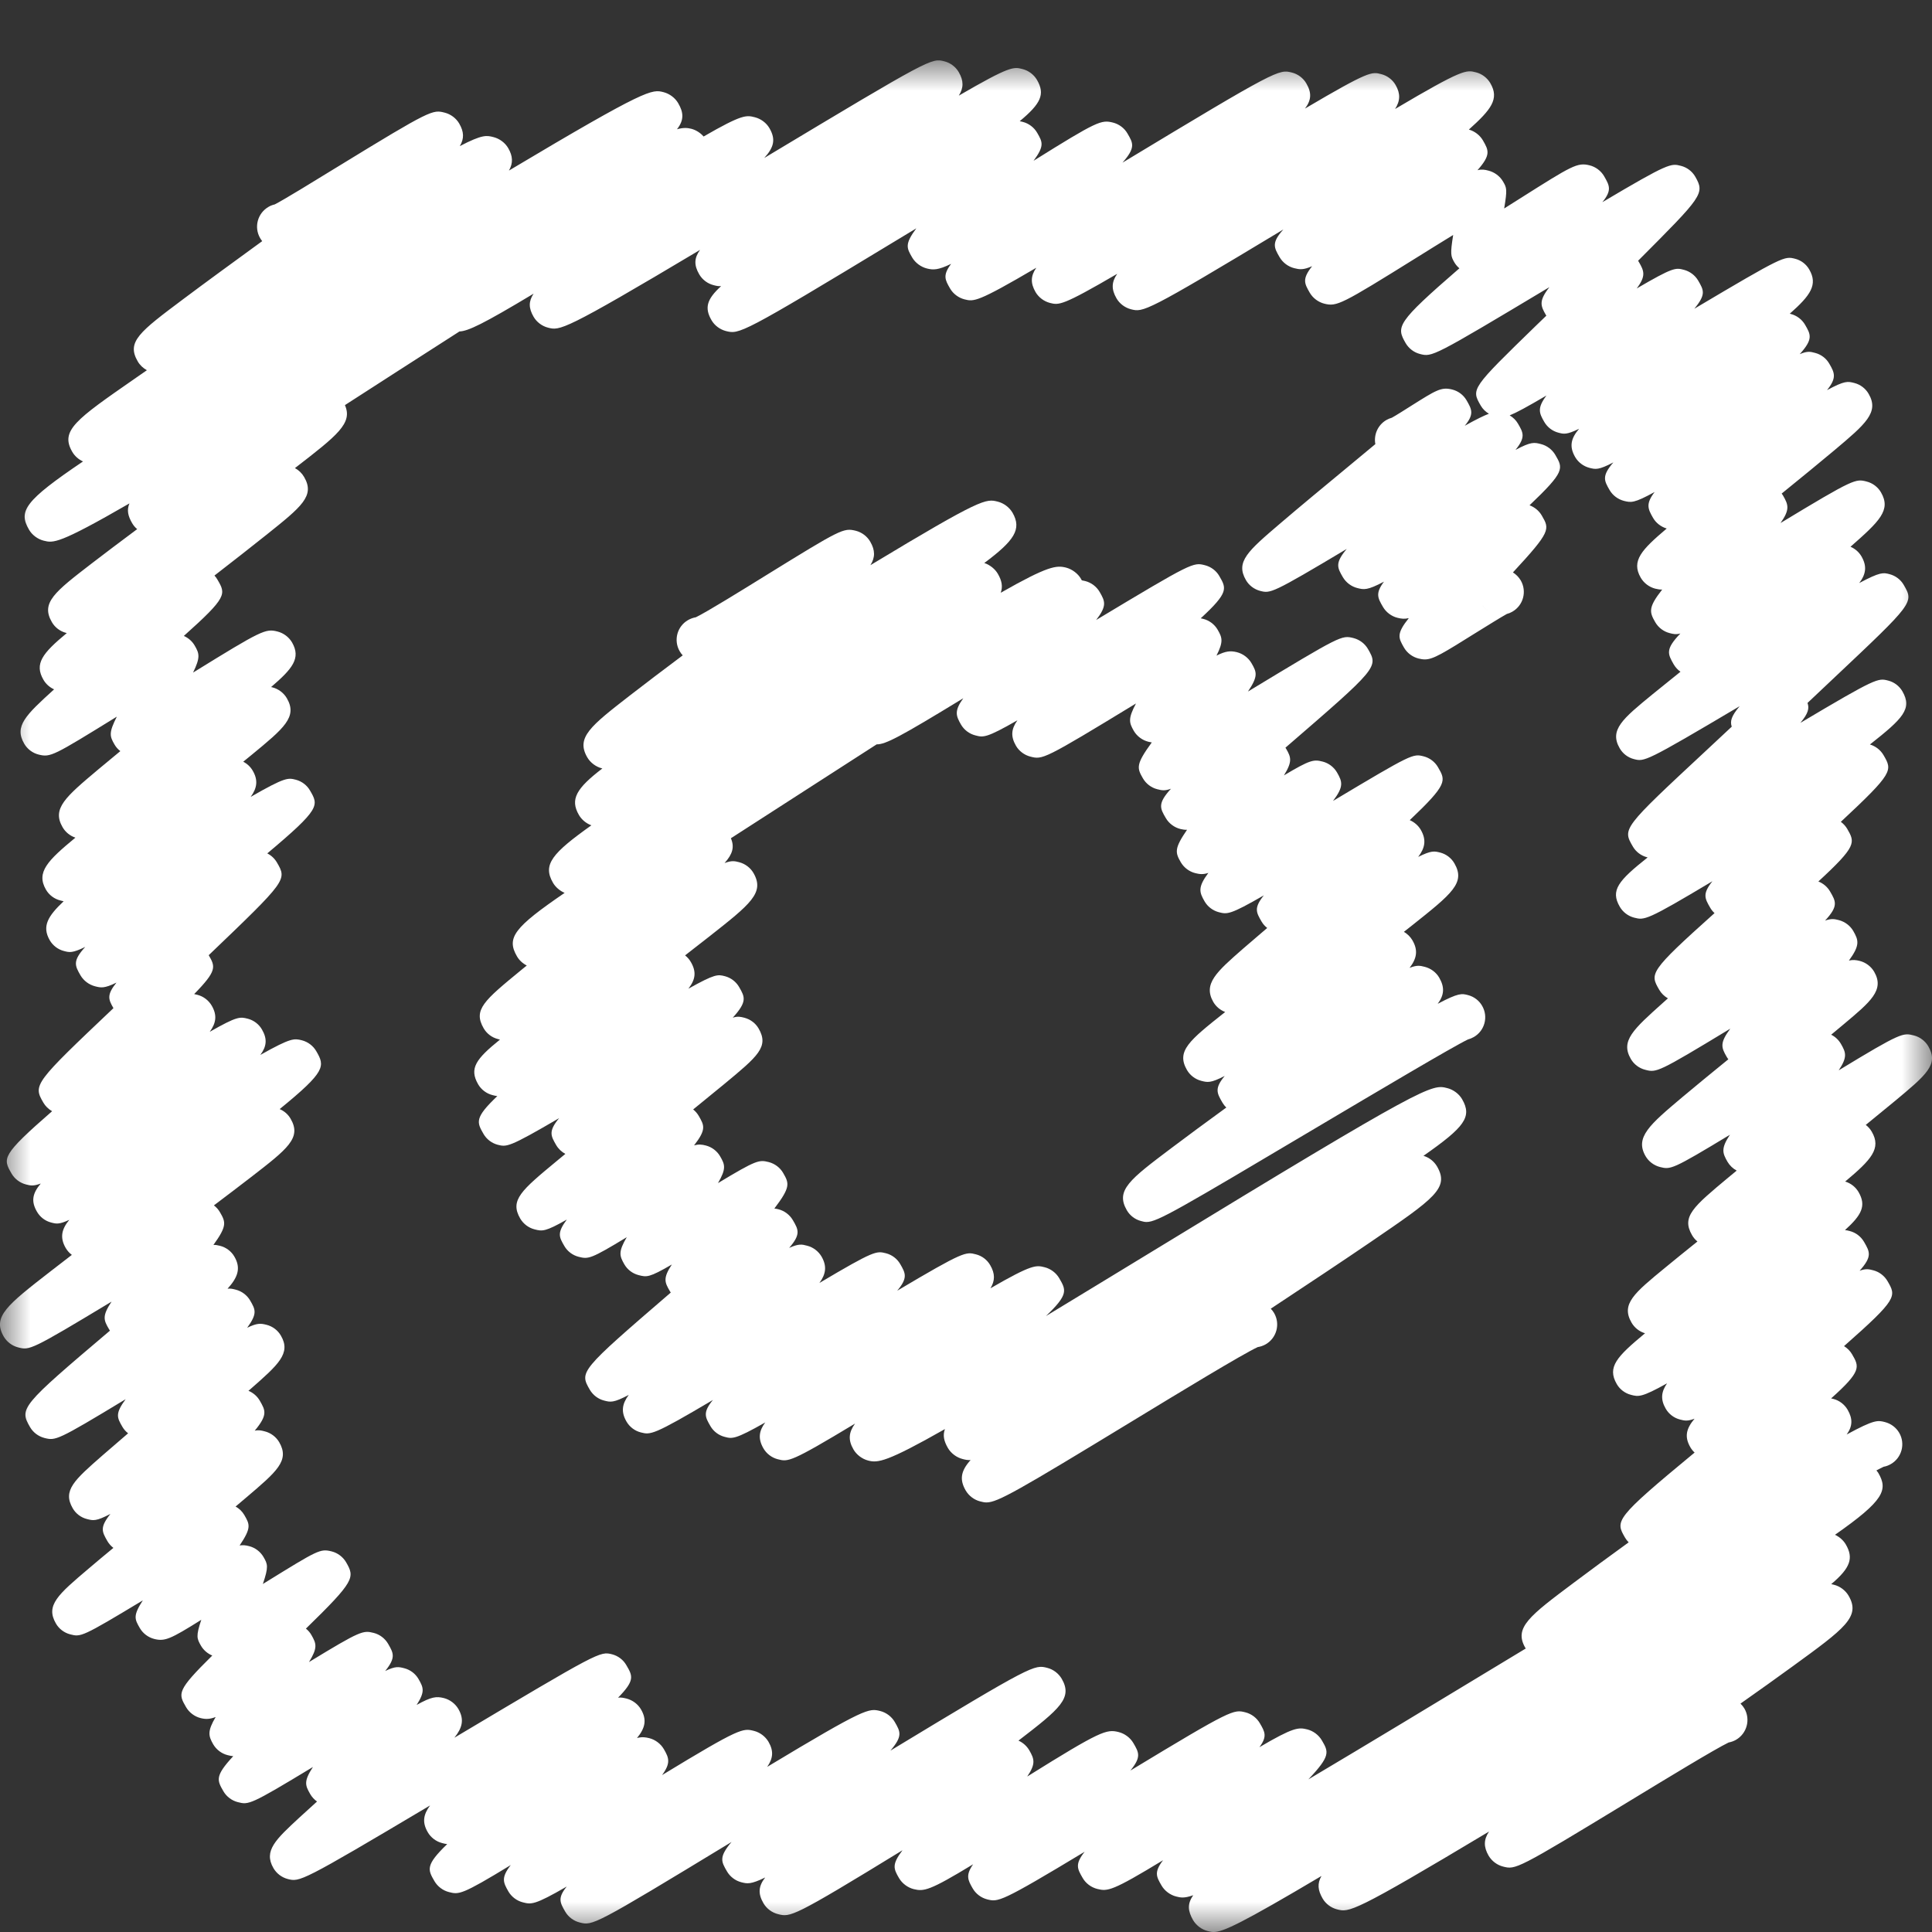<?xml version="1.0" encoding="UTF-8"?>
<svg xmlns="http://www.w3.org/2000/svg" xmlns:xlink="http://www.w3.org/1999/xlink" width="32" height="32" viewBox="0 0 32 32">
  <rect x="0" y="0" width="32" height="32" fill="#333333" stroke="none"/>
  <defs>
    <polygon id="a" points="0 0 32 0 32 31 0 31"></polygon>
  </defs>
  <g fill="none" fill-rule="evenodd" transform="translate(0 1)">
    <path fill="#FFF" d="M24.315,15.482 C24.213,15.455 24.161,15.442 23.813,15.626 C23.923,15.478 23.929,15.351 23.838,15.193 C23.787,15.105 23.698,15.039 23.599,15.014 C23.522,14.994 23.472,14.982 23.347,15.031 C23.467,14.874 23.491,14.741 23.394,14.574 C23.36,14.516 23.311,14.468 23.253,14.434 C23.3,14.397 23.346,14.361 23.389,14.327 C24.053,13.799 24.276,13.622 24.089,13.299 C24.038,13.211 23.952,13.146 23.854,13.121 C23.758,13.097 23.709,13.084 23.49,13.193 C23.604,13.043 23.628,12.91 23.533,12.745 C23.492,12.674 23.426,12.617 23.35,12.584 C23.98,11.986 23.949,11.932 23.817,11.706 C23.766,11.618 23.68,11.553 23.582,11.528 C23.403,11.482 23.393,11.48 22.079,12.266 C22.26,12.027 22.235,11.95 22.145,11.794 C22.093,11.705 22.006,11.639 21.906,11.614 C21.76,11.577 21.702,11.582 21.266,11.843 C21.408,11.614 21.385,11.544 21.303,11.403 C21.299,11.397 21.295,11.39 21.291,11.384 C22.833,10.053 22.831,10.05 22.657,9.748 C22.606,9.66 22.519,9.595 22.42,9.569 C22.22,9.519 22.219,9.517 20.67,10.454 C20.843,10.197 20.816,10.134 20.728,9.983 C20.676,9.894 20.586,9.827 20.486,9.802 C20.379,9.776 20.301,9.783 20.149,9.859 C20.266,9.626 20.245,9.563 20.168,9.43 C20.117,9.342 20.03,9.276 19.931,9.251 C19.916,9.247 19.902,9.244 19.888,9.241 C20.353,8.812 20.315,8.747 20.195,8.54 C20.144,8.452 20.057,8.387 19.958,8.362 C19.763,8.312 19.753,8.309 18.156,9.269 C18.337,9.034 18.305,8.962 18.214,8.805 C18.163,8.716 18.074,8.649 17.974,8.624 C17.954,8.619 17.936,8.615 17.918,8.612 C17.913,8.604 17.91,8.596 17.905,8.588 C17.854,8.499 17.755,8.426 17.656,8.401 C17.498,8.362 17.363,8.369 16.575,8.818 C16.612,8.716 16.594,8.619 16.528,8.505 C16.481,8.423 16.394,8.355 16.303,8.325 C16.799,7.955 16.929,7.766 16.77,7.491 C16.718,7.403 16.626,7.334 16.527,7.309 C16.33,7.259 16.267,7.244 14.417,8.361 C14.497,8.232 14.497,8.115 14.414,7.972 C14.363,7.883 14.274,7.816 14.174,7.791 C13.971,7.741 13.929,7.762 12.68,8.534 C12.286,8.778 11.704,9.138 11.525,9.224 C11.482,9.231 11.438,9.247 11.397,9.27 C11.215,9.374 11.153,9.606 11.258,9.787 C11.272,9.812 11.289,9.834 11.308,9.855 C10.984,10.098 10.68,10.327 10.432,10.52 C9.781,11.026 9.537,11.216 9.727,11.544 C9.778,11.632 9.87,11.701 9.969,11.726 C9.972,11.727 9.974,11.727 9.977,11.728 C9.546,12.058 9.438,12.239 9.589,12.499 C9.634,12.577 9.71,12.639 9.795,12.67 C9.145,13.133 8.984,13.32 9.159,13.621 C9.2,13.693 9.273,13.755 9.352,13.789 C8.521,14.358 8.383,14.53 8.562,14.839 C8.599,14.904 8.658,14.958 8.725,14.992 C8.694,15.017 8.664,15.042 8.634,15.066 C8.018,15.572 7.833,15.724 8.011,16.032 C8.062,16.12 8.148,16.185 8.247,16.21 C8.259,16.213 8.27,16.216 8.281,16.219 C7.884,16.54 7.767,16.696 7.92,16.96 C7.971,17.048 8.058,17.113 8.156,17.138 C8.186,17.146 8.211,17.152 8.237,17.155 C7.856,17.517 7.897,17.588 8.01,17.784 C8.061,17.871 8.146,17.935 8.244,17.961 C8.392,17.998 8.427,18.008 9.261,17.52 C9.08,17.738 9.123,17.812 9.212,17.966 C9.248,18.028 9.302,18.079 9.364,18.112 C9.314,18.153 9.265,18.193 9.219,18.232 C8.636,18.715 8.44,18.878 8.616,19.182 C8.668,19.271 8.755,19.337 8.854,19.362 C8.981,19.395 9.031,19.403 9.388,19.2 C9.223,19.423 9.26,19.487 9.348,19.639 C9.399,19.727 9.486,19.792 9.586,19.817 C9.745,19.857 9.783,19.855 10.381,19.492 C10.239,19.734 10.26,19.8 10.341,19.941 C10.392,20.03 10.479,20.095 10.578,20.12 C10.711,20.154 10.75,20.164 11.128,19.944 C10.979,20.17 11.009,20.238 11.093,20.382 C11.098,20.392 11.104,20.4 11.11,20.409 C9.594,21.714 9.597,21.719 9.77,22.02 C9.822,22.108 9.908,22.173 10.007,22.198 C10.111,22.225 10.16,22.238 10.414,22.104 C10.304,22.252 10.282,22.383 10.377,22.546 C10.428,22.634 10.514,22.7 10.613,22.725 C10.775,22.766 10.814,22.777 11.808,22.188 C11.637,22.396 11.68,22.471 11.767,22.621 C11.818,22.709 11.904,22.774 12.003,22.799 C12.127,22.832 12.175,22.844 12.675,22.56 C12.569,22.703 12.553,22.831 12.645,22.99 C12.696,23.078 12.784,23.145 12.884,23.17 C13.055,23.214 13.092,23.224 14.162,22.579 C14.057,22.725 14.045,22.85 14.136,23.007 C14.187,23.096 14.282,23.167 14.382,23.192 C14.539,23.232 14.685,23.219 15.651,22.67 C15.613,22.773 15.634,22.869 15.7,22.983 C15.751,23.071 15.844,23.141 15.944,23.166 C15.986,23.177 16.023,23.186 16.076,23.183 C15.909,23.368 15.893,23.511 15.995,23.687 C16.047,23.776 16.136,23.843 16.235,23.868 C16.271,23.877 16.302,23.885 16.339,23.885 C16.523,23.885 16.857,23.693 18.77,22.529 C19.539,22.061 20.579,21.429 20.832,21.312 C20.877,21.305 20.922,21.29 20.964,21.266 C21.146,21.161 21.208,20.929 21.103,20.748 C21.088,20.722 21.069,20.698 21.048,20.676 C21.673,20.263 22.25,19.88 22.71,19.566 C23.76,18.849 24.009,18.678 23.802,18.32 C23.753,18.236 23.67,18.171 23.577,18.144 C24.259,17.667 24.387,17.5 24.217,17.206 C24.166,17.118 24.072,17.048 23.973,17.023 C23.712,16.956 23.65,16.942 19.097,19.72 C18.525,20.068 17.912,20.442 17.324,20.798 C17.7,20.44 17.659,20.368 17.544,20.171 C17.493,20.083 17.403,20.015 17.304,19.99 C17.161,19.954 17.099,19.937 16.405,20.338 C16.482,20.212 16.483,20.096 16.401,19.955 C16.35,19.866 16.264,19.801 16.165,19.776 C15.997,19.732 15.963,19.724 14.861,20.378 C15.041,20.163 14.998,20.089 14.91,19.936 C14.859,19.848 14.773,19.783 14.674,19.758 C14.516,19.718 14.482,19.71 13.572,20.25 C13.679,20.103 13.7,19.973 13.607,19.812 C13.555,19.724 13.468,19.658 13.369,19.633 C13.283,19.61 13.232,19.597 13.071,19.669 C13.268,19.443 13.224,19.367 13.133,19.211 C13.081,19.121 12.992,19.054 12.892,19.029 C12.869,19.023 12.847,19.019 12.826,19.017 C13.095,18.662 13.073,18.603 12.971,18.427 C12.92,18.339 12.833,18.274 12.734,18.248 C12.573,18.208 12.533,18.209 11.892,18.596 C12.031,18.357 12.009,18.292 11.928,18.153 C11.877,18.064 11.789,17.998 11.69,17.973 C11.624,17.956 11.573,17.95 11.496,17.971 C11.702,17.706 11.665,17.642 11.573,17.482 C11.549,17.442 11.518,17.405 11.481,17.376 C11.669,17.224 11.844,17.081 11.994,16.957 C12.552,16.495 12.741,16.339 12.565,16.035 C12.514,15.947 12.428,15.883 12.329,15.857 C12.265,15.841 12.222,15.829 12.137,15.856 C12.38,15.588 12.338,15.515 12.242,15.348 C12.191,15.26 12.106,15.195 12.007,15.169 C11.889,15.139 11.845,15.128 11.402,15.376 C11.521,15.221 11.537,15.096 11.442,14.933 C11.418,14.891 11.385,14.854 11.347,14.824 C11.488,14.715 11.621,14.612 11.741,14.517 C12.435,13.971 12.668,13.787 12.48,13.46 C12.429,13.372 12.342,13.307 12.243,13.281 C12.169,13.262 12.12,13.25 12.001,13.295 C12.134,13.147 12.168,13.03 12.106,12.884 C12.589,12.572 13.084,12.253 13.551,11.953 C13.874,11.745 14.2,11.536 14.52,11.329 C14.668,11.33 14.902,11.208 15.955,10.565 C15.804,10.774 15.832,10.854 15.917,11.001 C15.968,11.089 16.055,11.155 16.154,11.18 C16.286,11.215 16.334,11.227 16.852,10.93 C16.748,11.076 16.738,11.197 16.828,11.353 C16.879,11.441 16.968,11.507 17.067,11.532 C17.268,11.583 17.281,11.587 18.815,10.652 C18.684,10.901 18.699,10.966 18.779,11.105 C18.831,11.194 18.921,11.261 19.022,11.286 C19.041,11.29 19.059,11.294 19.077,11.297 C18.81,11.663 18.831,11.72 18.931,11.893 C18.982,11.981 19.069,12.047 19.168,12.072 C19.241,12.09 19.288,12.103 19.395,12.064 C19.17,12.31 19.214,12.387 19.309,12.549 C19.361,12.639 19.451,12.706 19.552,12.731 C19.59,12.74 19.622,12.745 19.661,12.744 C19.448,13.054 19.464,13.12 19.558,13.282 C19.61,13.371 19.698,13.437 19.798,13.462 C19.87,13.48 19.926,13.487 20.014,13.458 C19.837,13.697 19.863,13.776 19.952,13.93 C20.003,14.018 20.089,14.083 20.188,14.109 C20.325,14.144 20.37,14.155 20.933,13.83 C20.765,14.039 20.807,14.111 20.895,14.263 C20.919,14.304 20.951,14.341 20.989,14.37 C20.845,14.492 20.711,14.607 20.595,14.708 C20.148,15.099 19.923,15.295 20.097,15.597 C20.141,15.672 20.211,15.731 20.293,15.762 C20.291,15.763 20.29,15.764 20.289,15.765 C19.699,16.233 19.478,16.408 19.66,16.723 C19.711,16.811 19.798,16.877 19.897,16.902 C20.001,16.929 20.052,16.941 20.285,16.821 C20.112,17.029 20.156,17.105 20.247,17.262 C20.265,17.292 20.286,17.32 20.312,17.344 C19.975,17.589 19.663,17.819 19.407,18.012 C18.709,18.538 18.473,18.715 18.664,19.046 C18.715,19.134 18.801,19.199 18.899,19.224 C18.931,19.233 18.958,19.24 18.991,19.24 C19.17,19.24 19.522,19.031 21.795,17.682 C22.81,17.08 24.064,16.336 24.313,16.217 C24.346,16.208 24.379,16.195 24.41,16.177 C24.592,16.073 24.654,15.841 24.549,15.66 C24.499,15.572 24.413,15.507 24.315,15.482"></path>
    <mask id="b" fill="#fff">
      <use xlink:href="#a"></use>
    </mask>
    <path fill="#FFF" d="M24.676,9.136 C24.629,9.11 24.586,9.074 24.55,9.025 C24.584,9.072 24.627,9.109 24.676,9.136 M24.86,26.553 C23.815,27.186 22.649,27.891 21.671,28.472 C22.042,28.08 22.006,28.018 21.894,27.826 C21.842,27.737 21.751,27.669 21.651,27.644 C21.506,27.608 21.422,27.609 20.86,27.939 C20.993,27.759 20.951,27.686 20.867,27.542 C20.816,27.454 20.728,27.387 20.629,27.362 C20.432,27.312 20.407,27.306 18.723,28.326 C18.906,28.101 18.865,28.03 18.773,27.872 C18.721,27.782 18.628,27.713 18.527,27.688 C18.328,27.639 18.235,27.662 17.014,28.425 C17.159,28.213 17.131,28.134 17.048,27.99 C17.007,27.92 16.943,27.863 16.869,27.83 C17.563,27.297 17.769,27.124 17.585,26.805 C17.533,26.717 17.445,26.65 17.346,26.625 C17.131,26.57 17.109,26.566 14.748,27.996 C14.955,27.754 14.914,27.684 14.82,27.521 C14.769,27.433 14.679,27.365 14.58,27.34 C14.39,27.293 14.343,27.28 12.707,28.265 C12.805,28.124 12.817,28.003 12.729,27.85 C12.677,27.762 12.588,27.694 12.488,27.669 C12.304,27.623 12.263,27.612 10.966,28.401 C11.112,28.202 11.081,28.118 10.996,27.972 C10.945,27.883 10.853,27.814 10.753,27.789 C10.689,27.774 10.637,27.765 10.551,27.787 C10.686,27.622 10.717,27.486 10.618,27.315 C10.567,27.226 10.478,27.16 10.379,27.134 C10.328,27.122 10.289,27.112 10.237,27.119 C10.52,26.831 10.479,26.759 10.374,26.58 C10.324,26.492 10.238,26.427 10.14,26.401 C9.935,26.349 9.933,26.349 7.526,27.782 C7.658,27.618 7.693,27.481 7.592,27.306 C7.54,27.217 7.45,27.15 7.35,27.125 C7.227,27.095 7.147,27.102 6.901,27.239 C7.043,27.017 7.014,26.953 6.932,26.81 C6.881,26.721 6.794,26.656 6.695,26.631 C6.601,26.607 6.551,26.595 6.38,26.677 C6.56,26.454 6.518,26.382 6.428,26.226 C6.376,26.137 6.289,26.071 6.189,26.046 C6.013,26.002 5.974,26.007 5.118,26.529 C5.263,26.292 5.242,26.227 5.158,26.081 C5.135,26.04 5.104,26.005 5.067,25.975 C5.881,25.182 5.878,25.128 5.732,24.875 C5.68,24.787 5.593,24.721 5.493,24.696 C5.302,24.649 5.269,24.671 4.394,25.211 C4.381,25.219 4.367,25.228 4.354,25.236 C4.451,24.948 4.434,24.909 4.364,24.788 C4.312,24.699 4.223,24.632 4.122,24.608 C4.068,24.594 4.022,24.589 3.969,24.598 C4.167,24.303 4.137,24.251 4.047,24.094 C4.013,24.035 3.962,23.986 3.902,23.953 C3.964,23.901 4.023,23.851 4.078,23.804 C4.589,23.37 4.8,23.191 4.625,22.888 C4.574,22.8 4.486,22.733 4.386,22.708 C4.328,22.693 4.286,22.682 4.219,22.697 C4.438,22.433 4.397,22.363 4.302,22.198 C4.259,22.125 4.193,22.068 4.115,22.036 C4.126,22.028 4.136,22.019 4.146,22.01 C4.611,21.602 4.824,21.416 4.653,21.123 C4.602,21.034 4.515,20.968 4.415,20.943 C4.318,20.918 4.259,20.912 4.094,20.992 C4.267,20.754 4.231,20.692 4.143,20.54 C4.092,20.452 4.004,20.386 3.905,20.361 C3.856,20.348 3.819,20.339 3.769,20.345 C3.937,20.16 3.995,20.007 3.883,19.815 C3.832,19.725 3.742,19.658 3.641,19.634 C3.604,19.624 3.57,19.618 3.535,19.62 C3.763,19.304 3.739,19.243 3.643,19.078 C3.618,19.034 3.583,18.995 3.543,18.965 C3.769,18.794 3.978,18.636 4.155,18.499 C4.768,18.025 4.998,17.847 4.813,17.529 C4.772,17.458 4.708,17.402 4.632,17.37 C5.402,16.743 5.383,16.659 5.238,16.41 C5.187,16.322 5.101,16.257 5.002,16.231 C4.873,16.199 4.823,16.185 4.312,16.473 C4.417,16.331 4.43,16.209 4.339,16.052 C4.289,15.964 4.202,15.898 4.103,15.873 C3.976,15.841 3.931,15.829 3.474,16.09 C3.581,15.942 3.598,15.814 3.507,15.657 C3.455,15.568 3.368,15.502 3.268,15.477 C3.249,15.472 3.232,15.468 3.216,15.465 C3.596,15.077 3.568,15.013 3.457,14.821 C4.756,13.578 4.754,13.574 4.587,13.286 C4.549,13.221 4.493,13.168 4.427,13.135 C5.31,12.394 5.279,12.341 5.135,12.094 C5.085,12.006 4.999,11.941 4.901,11.915 C4.771,11.882 4.726,11.869 4.152,12.199 C4.258,12.053 4.278,11.923 4.186,11.765 C4.149,11.701 4.094,11.65 4.029,11.616 C4.076,11.578 4.121,11.542 4.163,11.507 C4.706,11.06 4.931,10.875 4.751,10.565 C4.7,10.477 4.612,10.411 4.513,10.385 C4.505,10.383 4.498,10.381 4.49,10.38 C4.844,10.076 4.988,9.903 4.837,9.64 C4.785,9.552 4.696,9.485 4.596,9.46 C4.398,9.41 4.34,9.434 3.198,10.14 C3.321,9.886 3.302,9.826 3.225,9.693 C3.184,9.622 3.12,9.566 3.045,9.533 C3.768,8.887 3.742,8.841 3.602,8.601 C3.588,8.576 3.571,8.553 3.552,8.533 C3.872,8.285 4.173,8.05 4.413,7.858 C5,7.389 5.219,7.213 5.037,6.9 C5.001,6.838 4.948,6.787 4.885,6.753 L4.893,6.747 C5.586,6.211 5.846,6.01 5.713,5.71 C6.312,5.323 6.929,4.927 7.484,4.571 C7.527,4.544 7.568,4.517 7.61,4.49 C7.753,4.484 7.996,4.37 8.838,3.864 C8.754,3.991 8.754,4.102 8.838,4.247 C8.889,4.335 8.978,4.402 9.077,4.427 C9.272,4.477 9.325,4.493 11.595,3.139 C11.498,3.272 11.492,3.39 11.581,3.543 C11.632,3.632 11.72,3.698 11.819,3.723 C11.862,3.734 11.897,3.743 11.944,3.739 C11.709,3.954 11.665,4.096 11.784,4.302 C11.835,4.391 11.924,4.457 12.023,4.483 C12.244,4.538 12.267,4.545 14.846,2.982 C14.953,2.917 15.064,2.85 15.177,2.782 C14.982,3.045 15.017,3.107 15.108,3.264 C15.16,3.353 15.253,3.422 15.353,3.447 C15.457,3.473 15.537,3.475 15.754,3.37 C15.611,3.56 15.653,3.634 15.736,3.778 C15.787,3.866 15.875,3.932 15.974,3.958 C16.13,3.997 16.183,4.011 17.164,3.435 C17.07,3.572 17.067,3.69 17.152,3.838 C17.204,3.926 17.291,3.991 17.389,4.017 C17.539,4.055 17.59,4.069 18.505,3.535 C18.41,3.67 18.405,3.79 18.493,3.942 C18.544,4.03 18.632,4.096 18.731,4.122 C18.937,4.174 18.967,4.181 21.256,2.801 C21.057,3.022 21.101,3.1 21.195,3.261 C21.247,3.35 21.337,3.417 21.437,3.442 C21.525,3.464 21.584,3.474 21.733,3.409 C21.563,3.622 21.606,3.696 21.694,3.849 C21.746,3.938 21.836,4.005 21.936,4.03 C22.142,4.081 22.214,4.045 23.465,3.266 C23.646,3.153 23.866,3.016 24.069,2.892 C24.018,3.213 24.03,3.243 24.089,3.346 C24.111,3.383 24.139,3.416 24.172,3.444 C23.125,4.351 23.124,4.409 23.283,4.685 C23.335,4.773 23.421,4.838 23.519,4.863 C23.721,4.915 23.726,4.916 25.663,3.756 C25.483,3.987 25.516,4.064 25.608,4.222 L25.612,4.229 C25.557,4.282 25.504,4.333 25.454,4.381 C24.365,5.44 24.365,5.44 24.527,5.72 C24.559,5.775 24.606,5.82 24.661,5.853 C24.575,5.885 24.455,5.944 24.261,6.052 C24.422,5.858 24.377,5.78 24.29,5.629 C24.238,5.54 24.15,5.475 24.05,5.451 C23.871,5.407 23.786,5.462 23.373,5.722 C23.271,5.787 23.122,5.881 23.053,5.919 C23.023,5.927 22.993,5.94 22.964,5.956 C22.82,6.039 22.751,6.202 22.78,6.356 C22.627,6.484 22.469,6.614 22.321,6.737 C21.923,7.066 21.515,7.404 21.21,7.665 C20.665,8.13 20.461,8.305 20.637,8.609 C20.688,8.697 20.774,8.761 20.872,8.787 C21.042,8.83 21.062,8.835 22.306,8.092 C22.108,8.328 22.15,8.401 22.242,8.56 C22.294,8.648 22.382,8.715 22.482,8.74 C22.59,8.767 22.645,8.781 22.923,8.634 C22.777,8.829 22.82,8.904 22.906,9.052 C22.958,9.141 23.048,9.209 23.148,9.233 C23.212,9.249 23.263,9.255 23.334,9.238 C23.125,9.501 23.162,9.565 23.255,9.727 C23.307,9.816 23.395,9.882 23.495,9.907 C23.532,9.916 23.565,9.922 23.599,9.922 C23.739,9.922 23.896,9.824 24.461,9.471 C24.635,9.363 24.867,9.219 24.958,9.169 C24.99,9.161 25.021,9.148 25.05,9.131 C25.232,9.026 25.293,8.794 25.188,8.613 C25.156,8.559 25.111,8.514 25.059,8.481 C25.689,7.801 25.669,7.766 25.537,7.539 C25.492,7.461 25.418,7.4 25.334,7.369 C25.921,6.81 25.893,6.761 25.761,6.535 C25.71,6.447 25.622,6.38 25.522,6.355 C25.413,6.327 25.361,6.313 25.101,6.452 C25.272,6.241 25.231,6.168 25.142,6.016 C25.109,5.959 25.061,5.913 25.005,5.88 C25.117,5.835 25.292,5.74 25.614,5.551 C25.457,5.762 25.493,5.841 25.579,5.99 C25.63,6.077 25.715,6.142 25.814,6.167 C25.901,6.19 25.949,6.202 26.155,6.102 C26.019,6.261 25.988,6.395 26.09,6.571 C26.141,6.658 26.227,6.723 26.326,6.749 C26.428,6.775 26.477,6.787 26.722,6.659 C26.527,6.886 26.57,6.961 26.66,7.117 C26.711,7.205 26.798,7.27 26.897,7.296 C27.014,7.325 27.063,7.338 27.406,7.149 C27.256,7.346 27.293,7.427 27.38,7.578 C27.429,7.663 27.512,7.726 27.606,7.754 C27.192,8.105 27.014,8.289 27.176,8.569 C27.228,8.658 27.316,8.724 27.416,8.75 C27.457,8.76 27.492,8.766 27.531,8.765 C27.298,9.061 27.318,9.137 27.417,9.307 C27.468,9.395 27.555,9.461 27.654,9.486 C27.715,9.502 27.757,9.512 27.832,9.493 C27.579,9.756 27.623,9.831 27.723,10.006 C27.751,10.053 27.789,10.095 27.834,10.126 C27.662,10.264 27.503,10.392 27.367,10.503 C26.876,10.906 26.651,11.09 26.828,11.395 C26.879,11.483 26.964,11.548 27.063,11.573 C27.237,11.618 27.251,11.623 28.814,10.697 C28.675,10.862 28.653,10.946 28.683,11.036 C28.542,11.168 28.393,11.307 28.261,11.43 C26.872,12.723 26.872,12.723 27.045,13.021 C27.096,13.109 27.181,13.173 27.28,13.199 L27.29,13.202 C26.804,13.588 26.67,13.746 26.829,14.019 C26.88,14.107 26.966,14.173 27.066,14.199 C27.238,14.243 27.268,14.251 28.363,13.596 C28.194,13.807 28.237,13.88 28.326,14.034 C28.345,14.068 28.37,14.098 28.398,14.124 C27.311,15.098 27.326,15.124 27.482,15.394 C27.516,15.453 27.567,15.502 27.626,15.536 C27.601,15.558 27.576,15.58 27.552,15.602 C27.047,16.054 26.838,16.24 27.012,16.54 C27.063,16.628 27.15,16.694 27.25,16.719 C27.437,16.767 27.451,16.77 28.659,16.038 C28.484,16.274 28.508,16.347 28.598,16.502 C28.606,16.517 28.616,16.531 28.627,16.545 C28.349,16.771 28.083,16.989 27.865,17.172 C27.323,17.629 27.075,17.838 27.256,18.15 C27.307,18.238 27.394,18.303 27.493,18.329 C27.67,18.373 27.69,18.378 28.653,17.795 C28.503,18.022 28.528,18.096 28.613,18.243 C28.649,18.304 28.702,18.355 28.765,18.389 C28.717,18.428 28.672,18.466 28.628,18.502 C28.045,18.988 27.848,19.151 28.025,19.457 C28.048,19.498 28.079,19.534 28.115,19.563 C27.92,19.719 27.739,19.866 27.586,19.992 C27.062,20.422 26.846,20.6 27.024,20.908 C27.073,20.992 27.154,21.056 27.247,21.083 C26.78,21.471 26.615,21.642 26.779,21.925 C26.83,22.013 26.916,22.078 27.015,22.103 C27.137,22.135 27.189,22.148 27.612,21.912 C27.514,22.054 27.501,22.179 27.59,22.333 C27.641,22.421 27.727,22.487 27.827,22.512 C27.902,22.531 27.949,22.543 28.067,22.498 C27.926,22.666 27.898,22.799 27.998,22.972 C28.017,23.004 28.04,23.034 28.068,23.059 C26.737,24.159 26.753,24.188 26.917,24.47 C26.933,24.497 26.953,24.523 26.976,24.546 C26.648,24.784 26.339,25.01 26.084,25.202 C25.326,25.769 25.071,25.96 25.265,26.295 C25.267,26.299 25.27,26.301 25.272,26.304 C25.137,26.386 25.002,26.468 24.86,26.553 M31.939,16.33 C31.887,16.241 31.799,16.175 31.699,16.15 C31.521,16.105 31.492,16.097 30.455,16.728 C30.601,16.507 30.576,16.435 30.491,16.289 C30.453,16.224 30.397,16.171 30.33,16.138 C30.403,16.078 30.471,16.021 30.534,15.968 C30.988,15.588 31.216,15.397 31.042,15.095 C30.99,15.006 30.901,14.94 30.8,14.915 C30.739,14.9 30.689,14.895 30.624,14.91 C30.81,14.655 30.785,14.576 30.696,14.42 C30.645,14.332 30.557,14.266 30.457,14.24 C30.385,14.222 30.337,14.21 30.229,14.248 C30.452,14.007 30.409,13.933 30.312,13.766 C30.268,13.69 30.199,13.632 30.118,13.6 C30.758,13.01 30.726,12.955 30.595,12.727 C30.568,12.682 30.532,12.643 30.49,12.612 C31.365,11.796 31.345,11.762 31.197,11.507 C31.148,11.423 31.066,11.359 30.972,11.331 C31.52,10.899 31.677,10.74 31.51,10.451 C31.459,10.363 31.374,10.298 31.275,10.273 C31.106,10.229 31.082,10.223 29.82,10.973 C29.951,10.815 29.97,10.733 29.938,10.643 C30.081,10.507 30.232,10.365 30.366,10.239 C31.701,8.981 31.701,8.981 31.532,8.688 C31.481,8.6 31.396,8.536 31.297,8.51 C31.192,8.483 31.144,8.471 30.795,8.657 C30.909,8.506 30.924,8.376 30.832,8.216 C30.791,8.145 30.726,8.088 30.65,8.056 C31.131,7.633 31.326,7.449 31.155,7.155 C31.104,7.067 31.017,7.001 30.918,6.976 C30.734,6.929 30.714,6.923 29.491,7.663 C29.648,7.441 29.622,7.363 29.535,7.212 C29.527,7.199 29.519,7.186 29.51,7.175 C29.834,6.912 30.146,6.657 30.389,6.453 C30.897,6.025 31.129,5.83 30.951,5.524 C30.9,5.435 30.814,5.369 30.715,5.344 C30.604,5.315 30.556,5.303 30.261,5.462 C30.425,5.258 30.388,5.177 30.299,5.024 C30.248,4.935 30.162,4.87 30.063,4.845 C29.984,4.824 29.938,4.812 29.809,4.866 C30.035,4.616 29.992,4.542 29.897,4.378 C29.846,4.291 29.759,4.225 29.66,4.2 C29.655,4.199 29.649,4.197 29.644,4.196 C29.99,3.891 30.112,3.714 29.967,3.464 C29.917,3.376 29.832,3.311 29.733,3.286 C29.556,3.241 29.542,3.236 28.063,4.114 C28.26,3.876 28.221,3.809 28.127,3.647 C28.076,3.56 27.99,3.495 27.891,3.469 C27.753,3.433 27.715,3.424 27.109,3.778 C27.267,3.568 27.231,3.488 27.144,3.338 C27.141,3.332 27.136,3.325 27.132,3.319 C27.133,3.318 27.135,3.316 27.136,3.315 C28.199,2.249 28.241,2.208 28.078,1.925 C28.027,1.837 27.941,1.772 27.842,1.747 C27.676,1.704 27.642,1.695 26.54,2.349 C26.703,2.15 26.658,2.073 26.569,1.918 C26.517,1.829 26.427,1.762 26.327,1.738 C26.125,1.688 26.036,1.744 25.188,2.28 C25.104,2.333 25.009,2.393 24.914,2.453 C24.966,2.136 24.957,2.112 24.895,2.007 C24.844,1.918 24.753,1.851 24.653,1.826 C24.592,1.81 24.545,1.801 24.472,1.819 C24.698,1.563 24.657,1.491 24.561,1.324 C24.511,1.239 24.425,1.173 24.329,1.146 C24.699,0.814 24.837,0.639 24.685,0.378 C24.634,0.29 24.546,0.223 24.447,0.198 C24.284,0.156 24.228,0.142 23.107,0.805 C23.193,0.671 23.198,0.55 23.115,0.407 C23.064,0.319 22.977,0.253 22.878,0.228 C22.719,0.186 22.674,0.174 21.615,0.798 C21.721,0.657 21.728,0.538 21.637,0.382 C21.586,0.293 21.498,0.227 21.399,0.202 C21.181,0.146 21.16,0.143 18.592,1.694 C18.811,1.445 18.77,1.374 18.675,1.212 C18.624,1.122 18.534,1.055 18.433,1.03 C18.24,0.982 18.174,1.004 17.119,1.663 C17.303,1.414 17.268,1.354 17.178,1.198 C17.127,1.11 17.039,1.044 16.94,1.019 C16.922,1.014 16.906,1.01 16.89,1.007 C17.241,0.715 17.313,0.561 17.176,0.324 C17.125,0.236 17.036,0.169 16.937,0.144 C16.788,0.105 16.728,0.091 15.881,0.584 C15.963,0.452 15.962,0.337 15.88,0.195 C15.829,0.107 15.742,0.041 15.643,0.016 C15.426,-0.04 15.419,-0.041 12.658,1.617 C12.822,1.437 12.85,1.306 12.745,1.124 C12.694,1.035 12.602,0.967 12.502,0.942 C12.361,0.906 12.293,0.892 11.654,1.261 C11.601,1.2 11.527,1.153 11.45,1.133 C11.388,1.118 11.325,1.11 11.213,1.141 C11.333,0.987 11.323,0.864 11.233,0.709 C11.182,0.621 11.091,0.553 10.992,0.527 C10.797,0.477 10.722,0.458 8.43,1.825 C8.501,1.699 8.494,1.585 8.418,1.454 C8.367,1.365 8.274,1.296 8.174,1.271 C8.061,1.242 7.992,1.224 7.616,1.42 C7.691,1.294 7.685,1.183 7.606,1.046 C7.555,0.958 7.465,0.891 7.366,0.866 C7.166,0.815 7.144,0.811 5.602,1.756 C5.197,2.005 4.7,2.31 4.55,2.386 C4.515,2.394 4.48,2.407 4.448,2.426 C4.266,2.531 4.204,2.762 4.308,2.943 C4.319,2.962 4.331,2.979 4.343,2.994 C3.856,3.348 3.392,3.687 3.037,3.953 C2.311,4.497 2.092,4.661 2.281,4.985 C2.316,5.047 2.371,5.098 2.433,5.132 C2.363,5.18 2.295,5.227 2.23,5.273 C1.255,5.95 0.993,6.132 1.197,6.484 C1.237,6.553 1.301,6.61 1.375,6.643 C0.405,7.298 0.302,7.466 0.48,7.772 C0.531,7.861 0.624,7.93 0.723,7.955 C0.882,7.995 0.967,8.018 2.144,7.338 C2.097,7.449 2.12,7.547 2.188,7.664 C2.21,7.702 2.238,7.736 2.272,7.764 C1.994,7.971 1.738,8.164 1.526,8.327 C0.905,8.805 0.673,8.983 0.859,9.304 C0.91,9.393 0.997,9.458 1.096,9.483 C1.099,9.484 1.103,9.485 1.106,9.486 C0.7,9.822 0.566,9.995 0.72,10.26 C0.76,10.329 0.823,10.385 0.896,10.418 C0.425,10.846 0.232,11.027 0.401,11.318 C0.452,11.407 0.54,11.473 0.64,11.498 C0.837,11.547 0.88,11.521 1.935,10.87 C1.8,11.137 1.816,11.193 1.897,11.332 C1.921,11.374 1.954,11.411 1.993,11.441 C1.862,11.549 1.74,11.65 1.63,11.742 C1.083,12.202 0.857,12.392 1.037,12.702 C1.084,12.783 1.161,12.845 1.249,12.874 C0.792,13.252 0.594,13.446 0.761,13.735 C0.812,13.824 0.899,13.889 0.998,13.914 C1.018,13.92 1.036,13.924 1.054,13.928 C0.794,14.174 0.69,14.342 0.825,14.575 C0.876,14.662 0.961,14.727 1.06,14.752 C1.15,14.776 1.199,14.788 1.412,14.684 C1.197,14.918 1.242,14.996 1.334,15.156 C1.386,15.244 1.474,15.31 1.574,15.336 C1.672,15.361 1.726,15.374 1.929,15.275 C1.763,15.481 1.796,15.554 1.879,15.698 C0.569,16.94 0.545,16.967 0.717,17.261 C0.751,17.321 0.803,17.371 0.863,17.405 C0.02,18.14 0.045,18.184 0.192,18.439 C0.243,18.527 0.33,18.592 0.429,18.618 C0.503,18.637 0.552,18.649 0.675,18.603 C0.536,18.768 0.512,18.898 0.613,19.071 C0.664,19.159 0.749,19.224 0.848,19.249 C0.931,19.271 0.978,19.283 1.148,19.204 C1.017,19.363 0.99,19.501 1.089,19.672 C1.115,19.716 1.15,19.755 1.19,19.785 C1.066,19.88 0.948,19.971 0.84,20.055 C0.115,20.618 -0.129,20.808 0.062,21.138 C0.114,21.226 0.201,21.292 0.3,21.317 C0.49,21.366 0.506,21.369 1.848,20.559 C1.689,20.798 1.717,20.864 1.803,21.011 C1.809,21.021 1.815,21.031 1.821,21.04 C0.341,22.293 0.318,22.326 0.498,22.638 C0.549,22.726 0.636,22.791 0.735,22.817 C0.92,22.863 0.937,22.868 2.081,22.175 C1.903,22.417 1.939,22.48 2.027,22.632 C2.051,22.674 2.084,22.711 2.122,22.74 C1.967,22.872 1.824,22.996 1.701,23.103 C1.229,23.516 1.034,23.687 1.204,23.981 C1.255,24.07 1.341,24.135 1.44,24.16 C1.544,24.187 1.592,24.199 1.829,24.075 C1.649,24.301 1.689,24.368 1.779,24.526 C1.804,24.569 1.838,24.607 1.878,24.638 C1.728,24.762 1.588,24.878 1.467,24.982 C0.961,25.411 0.751,25.589 0.926,25.89 C0.977,25.979 1.063,26.044 1.163,26.07 C1.339,26.115 1.353,26.118 2.366,25.507 C2.199,25.764 2.231,25.818 2.316,25.966 C2.368,26.056 2.457,26.122 2.558,26.147 C2.73,26.189 2.822,26.15 3.334,25.829 C3.243,26.1 3.26,26.139 3.329,26.259 C3.371,26.331 3.438,26.389 3.516,26.421 C2.925,27.004 2.95,27.048 3.082,27.276 C3.134,27.365 3.223,27.432 3.323,27.457 C3.405,27.477 3.47,27.478 3.572,27.439 C3.433,27.675 3.451,27.751 3.532,27.892 C3.584,27.98 3.671,28.046 3.771,28.071 C3.804,28.079 3.833,28.086 3.863,28.088 C3.556,28.419 3.595,28.486 3.701,28.67 C3.752,28.758 3.84,28.824 3.939,28.849 C4.119,28.895 4.139,28.899 5.183,28.267 C5.027,28.507 5.055,28.571 5.139,28.717 C5.167,28.765 5.206,28.807 5.251,28.839 C5.147,28.933 5.05,29.021 4.964,29.1 C4.564,29.47 4.363,29.655 4.529,29.942 C4.58,30.03 4.666,30.096 4.765,30.122 C4.964,30.173 4.981,30.178 7.123,28.904 C7.009,29.059 6.992,29.187 7.085,29.347 C7.136,29.436 7.224,29.502 7.323,29.527 C7.354,29.535 7.38,29.542 7.407,29.544 C7.044,29.894 7.085,29.967 7.196,30.158 C7.248,30.247 7.337,30.314 7.437,30.339 C7.6,30.38 7.641,30.391 8.46,29.891 C8.298,30.1 8.333,30.176 8.421,30.329 C8.472,30.417 8.561,30.484 8.661,30.509 C8.798,30.544 8.851,30.557 9.387,30.247 C9.232,30.438 9.276,30.514 9.362,30.663 C9.413,30.751 9.501,30.817 9.6,30.842 C9.817,30.897 9.824,30.902 12.11,29.513 C12.113,29.511 12.115,29.51 12.117,29.508 C11.904,29.76 11.946,29.833 12.041,29.996 C12.092,30.084 12.18,30.151 12.279,30.176 C12.375,30.2 12.432,30.215 12.674,30.097 C12.561,30.242 12.553,30.365 12.645,30.523 C12.696,30.612 12.786,30.679 12.886,30.704 C13.092,30.756 13.124,30.764 14.948,29.646 C14.77,29.882 14.799,29.95 14.89,30.106 C14.942,30.196 15.035,30.265 15.135,30.29 C15.301,30.33 15.391,30.321 16.118,29.878 C15.992,30.059 16.029,30.137 16.111,30.278 C16.162,30.367 16.25,30.433 16.349,30.459 C16.533,30.505 16.566,30.515 17.965,29.671 C17.801,29.878 17.844,29.953 17.933,30.106 C17.984,30.195 18.075,30.262 18.176,30.287 C18.345,30.329 18.421,30.324 19.264,29.811 C19.112,30.011 19.153,30.082 19.238,30.229 C19.289,30.318 19.382,30.387 19.481,30.412 C19.553,30.43 19.61,30.445 19.764,30.391 C19.661,30.537 19.676,30.655 19.761,30.803 C19.813,30.891 19.903,30.959 20.002,30.984 C20.035,30.992 20.064,31 20.1,31 C20.257,31 20.554,30.863 21.888,30.072 C21.815,30.198 21.828,30.309 21.906,30.444 C21.957,30.533 22.047,30.6 22.146,30.625 C22.346,30.676 22.403,30.691 24.663,29.336 C24.573,29.471 24.572,29.59 24.656,29.736 C24.708,29.824 24.796,29.891 24.895,29.916 C25.103,29.969 25.115,29.972 26.987,28.833 C27.595,28.463 28.417,27.963 28.632,27.861 C28.673,27.853 28.715,27.839 28.753,27.817 C28.935,27.712 28.997,27.48 28.893,27.299 C28.875,27.269 28.853,27.241 28.828,27.217 C29.142,26.996 29.436,26.786 29.686,26.604 C30.558,25.97 30.821,25.779 30.619,25.431 C30.567,25.342 30.477,25.274 30.377,25.249 C30.362,25.245 30.347,25.241 30.331,25.238 C30.652,24.968 30.702,24.805 30.573,24.582 C30.533,24.513 30.467,24.455 30.393,24.421 C31.209,23.851 31.273,23.677 31.111,23.397 C31.102,23.382 31.09,23.369 31.079,23.355 C31.128,23.329 31.17,23.307 31.199,23.294 C31.24,23.287 31.28,23.272 31.318,23.25 C31.5,23.145 31.562,22.913 31.457,22.732 C31.406,22.644 31.319,22.579 31.22,22.554 C31.104,22.524 31.047,22.509 30.587,22.76 C30.686,22.621 30.689,22.5 30.602,22.349 C30.55,22.261 30.464,22.195 30.364,22.17 C30.352,22.167 30.34,22.164 30.329,22.162 C30.837,21.709 30.796,21.638 30.676,21.431 C30.644,21.376 30.597,21.329 30.543,21.296 C31.433,20.511 31.41,20.472 31.263,20.219 C31.212,20.131 31.125,20.065 31.026,20.04 C30.954,20.021 30.907,20.01 30.801,20.047 C31.014,19.811 30.97,19.734 30.874,19.569 C30.823,19.481 30.737,19.415 30.638,19.39 C30.61,19.383 30.585,19.376 30.559,19.374 C30.835,19.124 30.915,18.972 30.784,18.745 C30.735,18.661 30.655,18.598 30.562,18.57 C30.997,18.206 31.164,18.022 31.002,17.744 C30.977,17.701 30.943,17.662 30.903,17.632 C31.078,17.489 31.24,17.356 31.38,17.241 C31.913,16.798 32.113,16.632 31.939,16.33" mask="url(#b)"></path>
  </g>
</svg>
